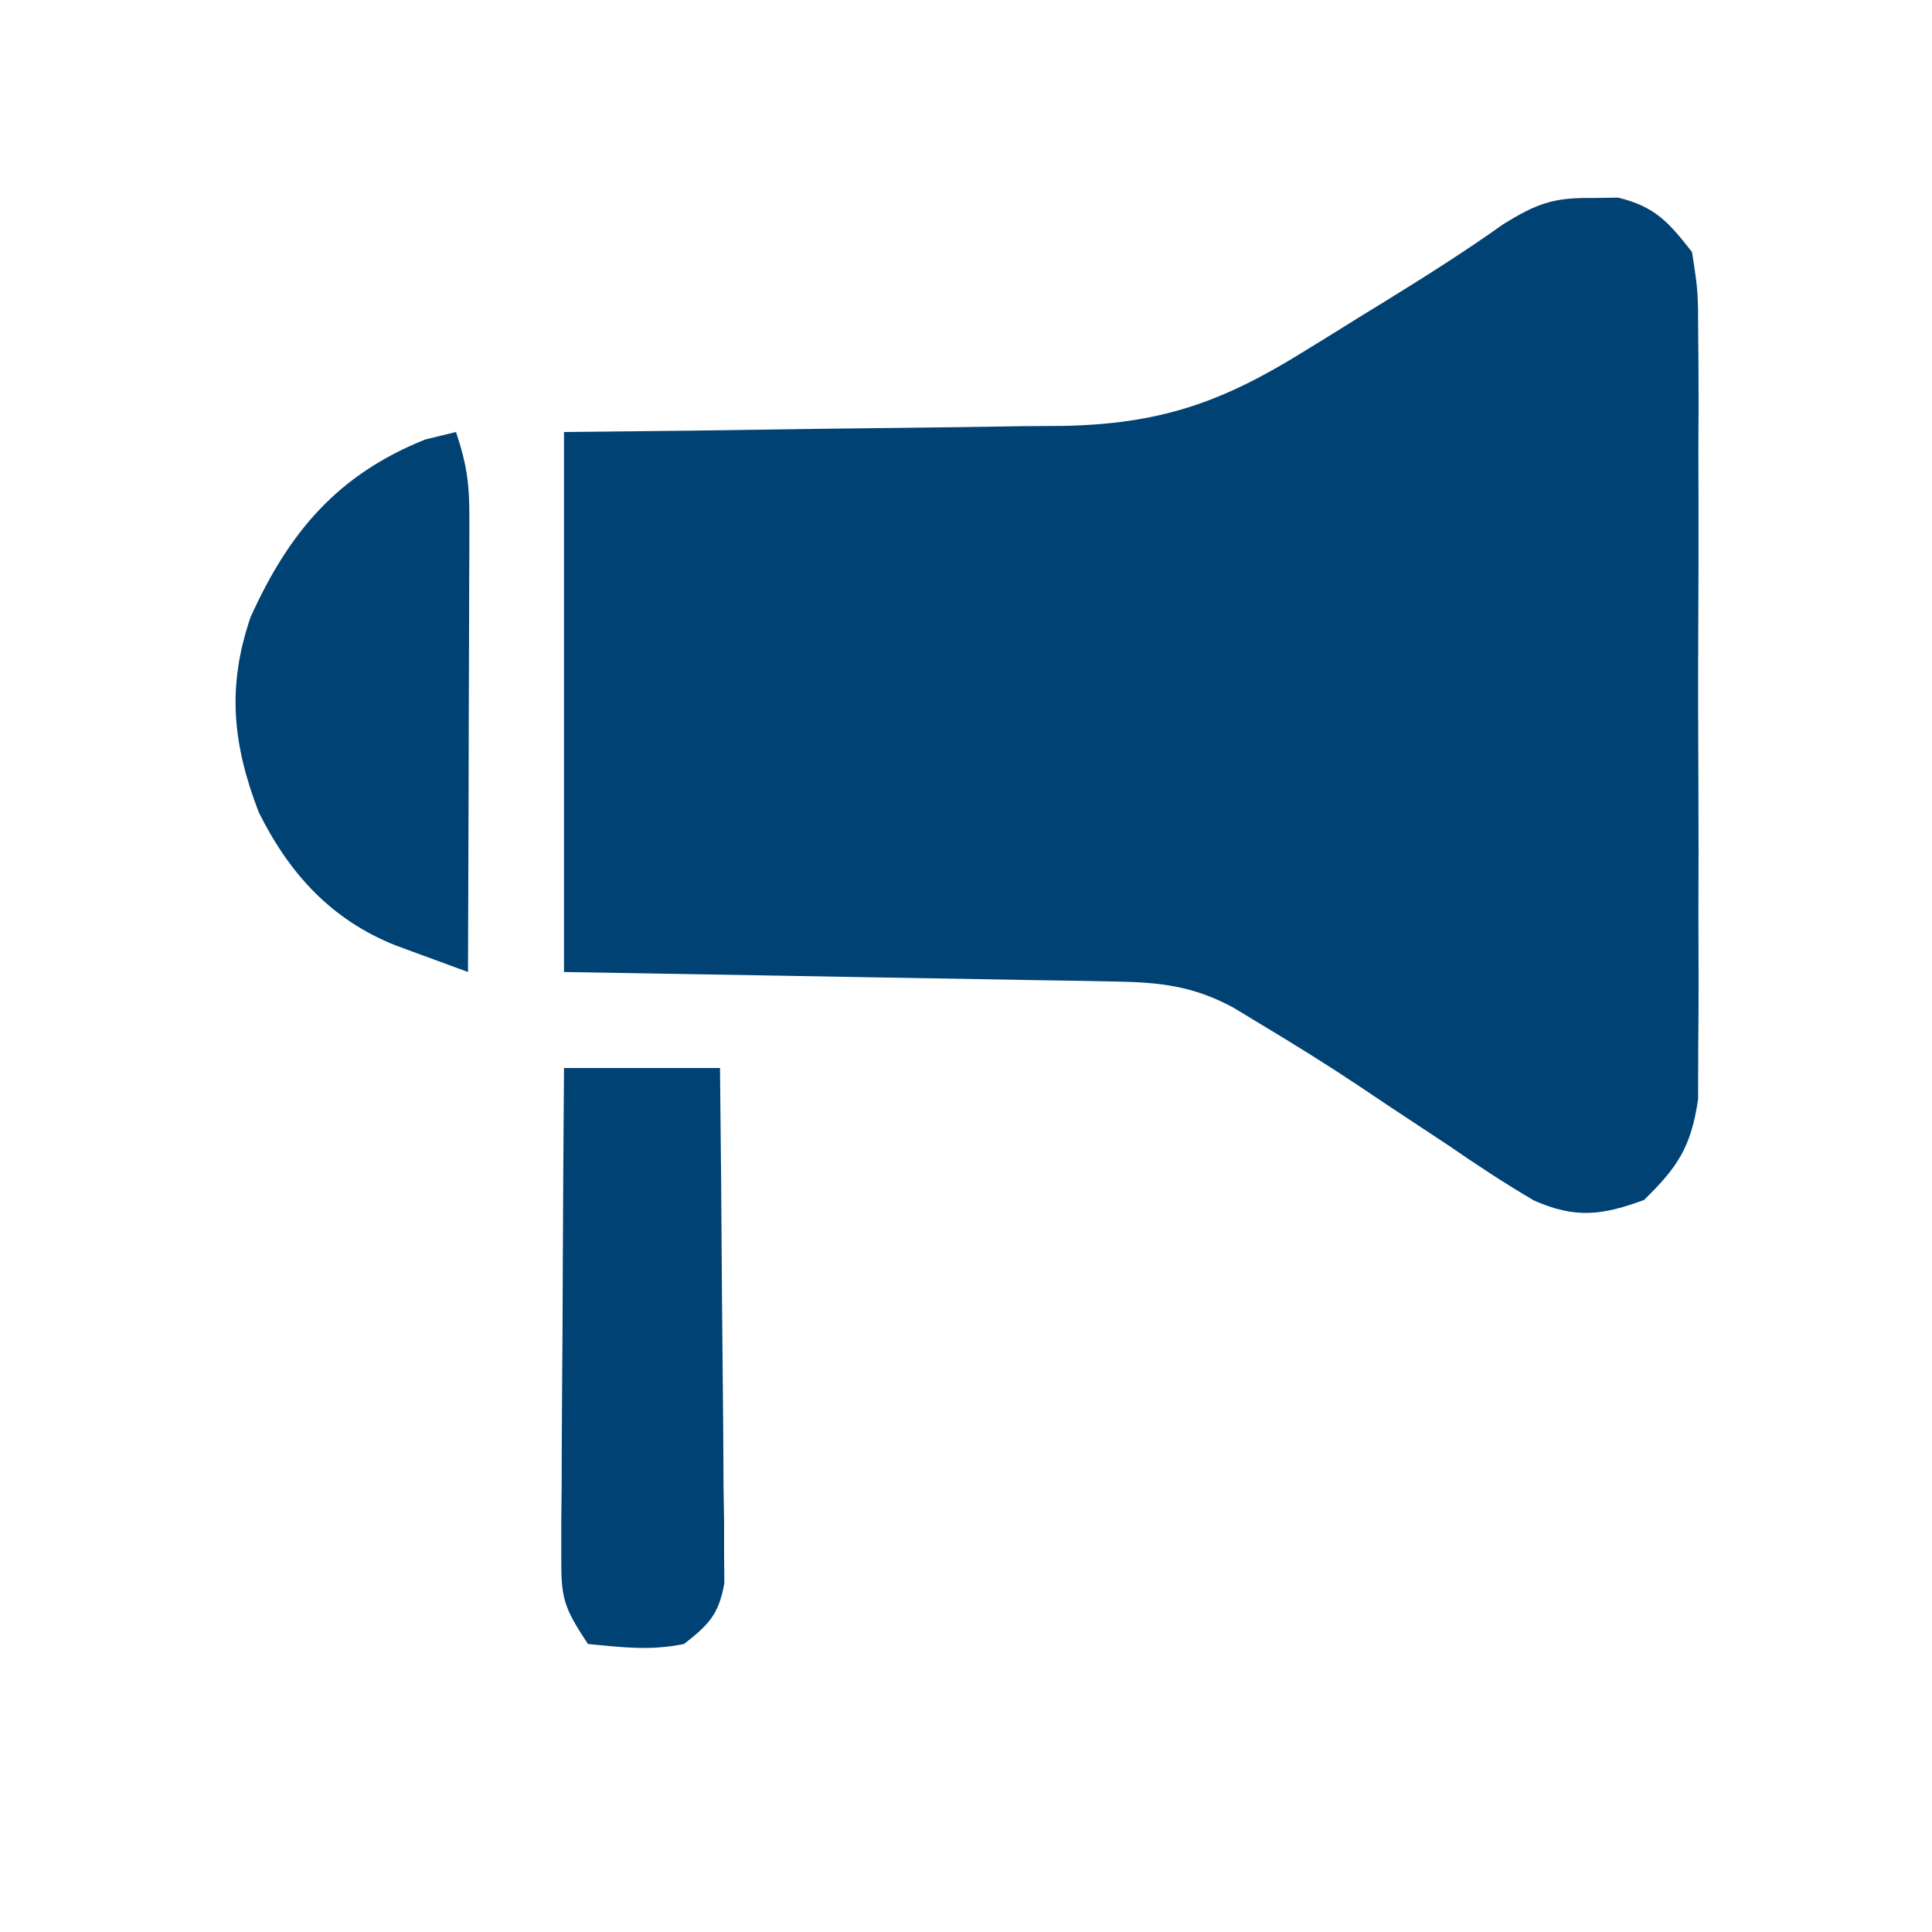<?xml version="1.0" encoding="UTF-8"?>
<svg version="1.1" xmlns="http://www.w3.org/2000/svg" width="161" height="161">
<path d="M0 0 C0.735 -0.01 1.47 -0.021 2.227 -0.031 C5.319 0.733 6.412 2.002 8.375 4.5 C8.883 7.757 8.883 7.757 8.893 11.668 C8.9 12.382 8.907 13.096 8.914 13.832 C8.931 16.189 8.92 18.545 8.906 20.902 C8.909 22.544 8.913 24.185 8.918 25.827 C8.924 29.266 8.915 32.704 8.896 36.143 C8.874 40.546 8.887 44.948 8.911 49.351 C8.925 52.741 8.921 56.13 8.91 59.52 C8.908 61.143 8.911 62.766 8.92 64.389 C8.93 66.661 8.915 68.931 8.893 71.203 C8.889 72.494 8.886 73.786 8.883 75.116 C8.288 79.079 7.217 80.722 4.375 83.5 C0.869 84.784 -1.341 85.068 -4.807 83.535 C-7.261 82.097 -9.596 80.551 -11.938 78.938 C-13.621 77.825 -15.304 76.713 -16.988 75.602 C-17.788 75.064 -18.588 74.527 -19.413 73.974 C-22.107 72.179 -24.849 70.477 -27.625 68.812 C-28.347 68.376 -29.069 67.939 -29.812 67.488 C-33.148 65.67 -35.921 65.359 -39.647 65.295 C-41.178 65.265 -41.178 65.265 -42.741 65.234 C-43.841 65.218 -44.941 65.201 -46.074 65.184 C-47.766 65.152 -47.766 65.152 -49.492 65.121 C-53.099 65.055 -56.705 64.996 -60.312 64.938 C-62.756 64.894 -65.199 64.851 -67.643 64.807 C-73.637 64.699 -79.631 64.6 -85.625 64.5 C-85.625 49.65 -85.625 34.8 -85.625 19.5 C-80.333 19.444 -80.333 19.444 -74.934 19.387 C-71.505 19.34 -68.076 19.289 -64.647 19.238 C-62.27 19.204 -59.893 19.176 -57.515 19.154 C-54.092 19.12 -50.669 19.068 -47.246 19.012 C-45.66 19.002 -45.66 19.002 -44.041 18.992 C-36.106 18.835 -30.985 17.124 -24.215 12.941 C-23.452 12.473 -22.69 12.004 -21.904 11.521 C-21.132 11.04 -20.359 10.559 -19.562 10.062 C-18.786 9.585 -18.009 9.107 -17.209 8.615 C-13.86 6.548 -10.561 4.466 -7.355 2.184 C-4.593 0.48 -3.195 -0.045 0 0 Z " fill="#004274" transform="translate(132.625,16.5)"/>
<path d="M0 0 C0.919 2.756 1.122 4.36 1.114 7.196 C1.113 8.037 1.113 8.877 1.113 9.743 C1.108 10.647 1.103 11.55 1.098 12.48 C1.096 13.408 1.095 14.336 1.093 15.293 C1.088 18.258 1.075 21.223 1.062 24.188 C1.057 26.197 1.053 28.207 1.049 30.217 C1.038 35.145 1.021 40.072 1 45 C-0.289 44.529 -1.577 44.056 -2.864 43.581 C-3.94 43.185 -3.94 43.185 -5.038 42.782 C-10.405 40.643 -13.897 36.795 -16.438 31.688 C-18.618 26.018 -19.102 21.218 -17.117 15.422 C-13.91 8.327 -9.848 3.539 -2.562 0.625 C-1.717 0.419 -0.871 0.212 0 0 Z " fill="#004274" transform="translate(38,36)"/>
<path d="M0 0 C4.29 0 8.58 0 13 0 C13.074 6.354 13.129 12.707 13.165 19.061 C13.18 21.223 13.2 23.386 13.226 25.548 C13.263 28.653 13.28 31.758 13.293 34.863 C13.308 35.832 13.324 36.801 13.34 37.799 C13.34 39.15 13.34 39.15 13.341 40.529 C13.347 41.321 13.354 42.114 13.361 42.931 C12.908 45.527 12.055 46.402 10 48 C7.153 48.575 4.952 48.281 2 48 C-0.105 44.843 -0.247 44.126 -0.227 40.529 C-0.227 39.628 -0.227 38.727 -0.227 37.799 C-0.216 36.83 -0.206 35.861 -0.195 34.863 C-0.192 33.869 -0.19 32.874 -0.187 31.849 C-0.176 28.67 -0.15 25.492 -0.125 22.312 C-0.115 20.158 -0.106 18.004 -0.098 15.85 C-0.076 10.566 -0.041 5.283 0 0 Z " fill="#004274" transform="translate(47,89)"/>
</svg>
